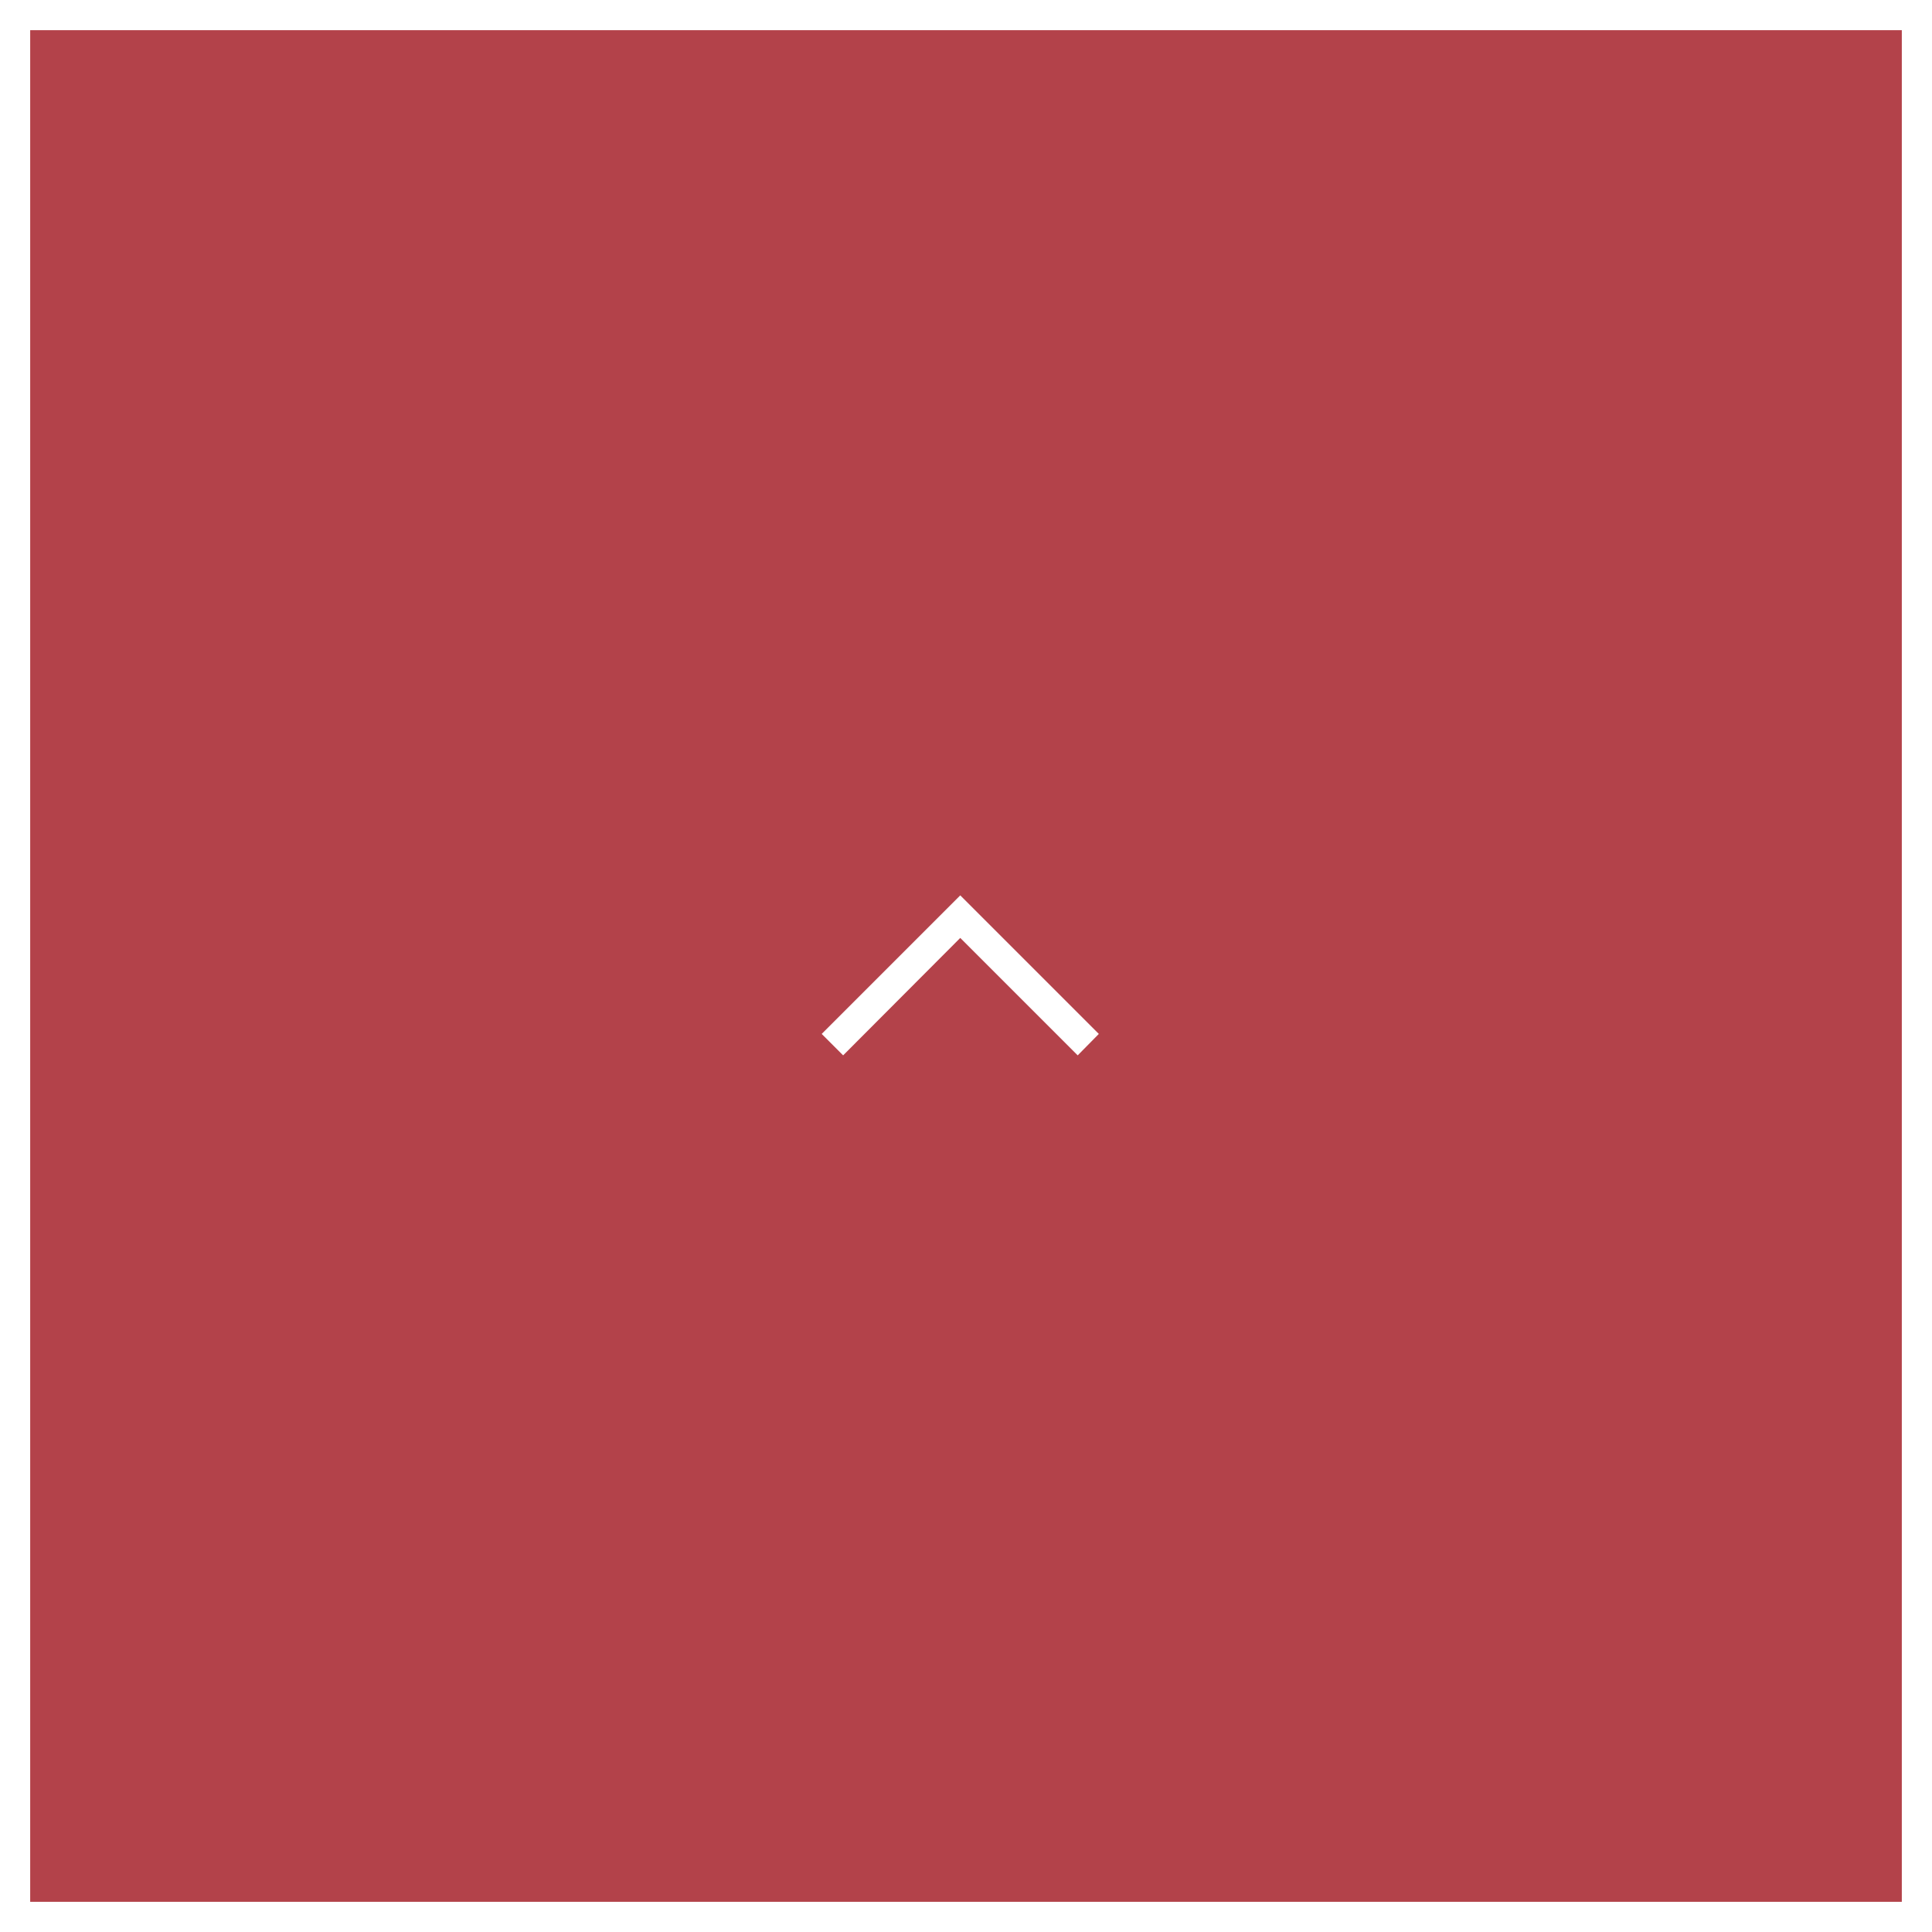 <?xml version="1.0" encoding="UTF-8"?><svg id="a" xmlns="http://www.w3.org/2000/svg" viewBox="0 0 64 64"><rect x="0" y="0" width="64" height="64" fill="#333333" stroke="none"/><defs><style>.b{fill:#b3424a;}.b,.c{stroke-width:0px;}.c{fill:#fff;}</style></defs><rect class="b" x=".5" y=".5" width="63" height="63"/><path class="c" d="M64,64H0V0h64v64ZM1,63h62V1H1v62Z"/><polygon class="c" points="35.7 34.96 31.81 31.07 27.93 34.96 27.22 34.25 31.81 29.66 36.4 34.25 35.7 34.96"/></svg>